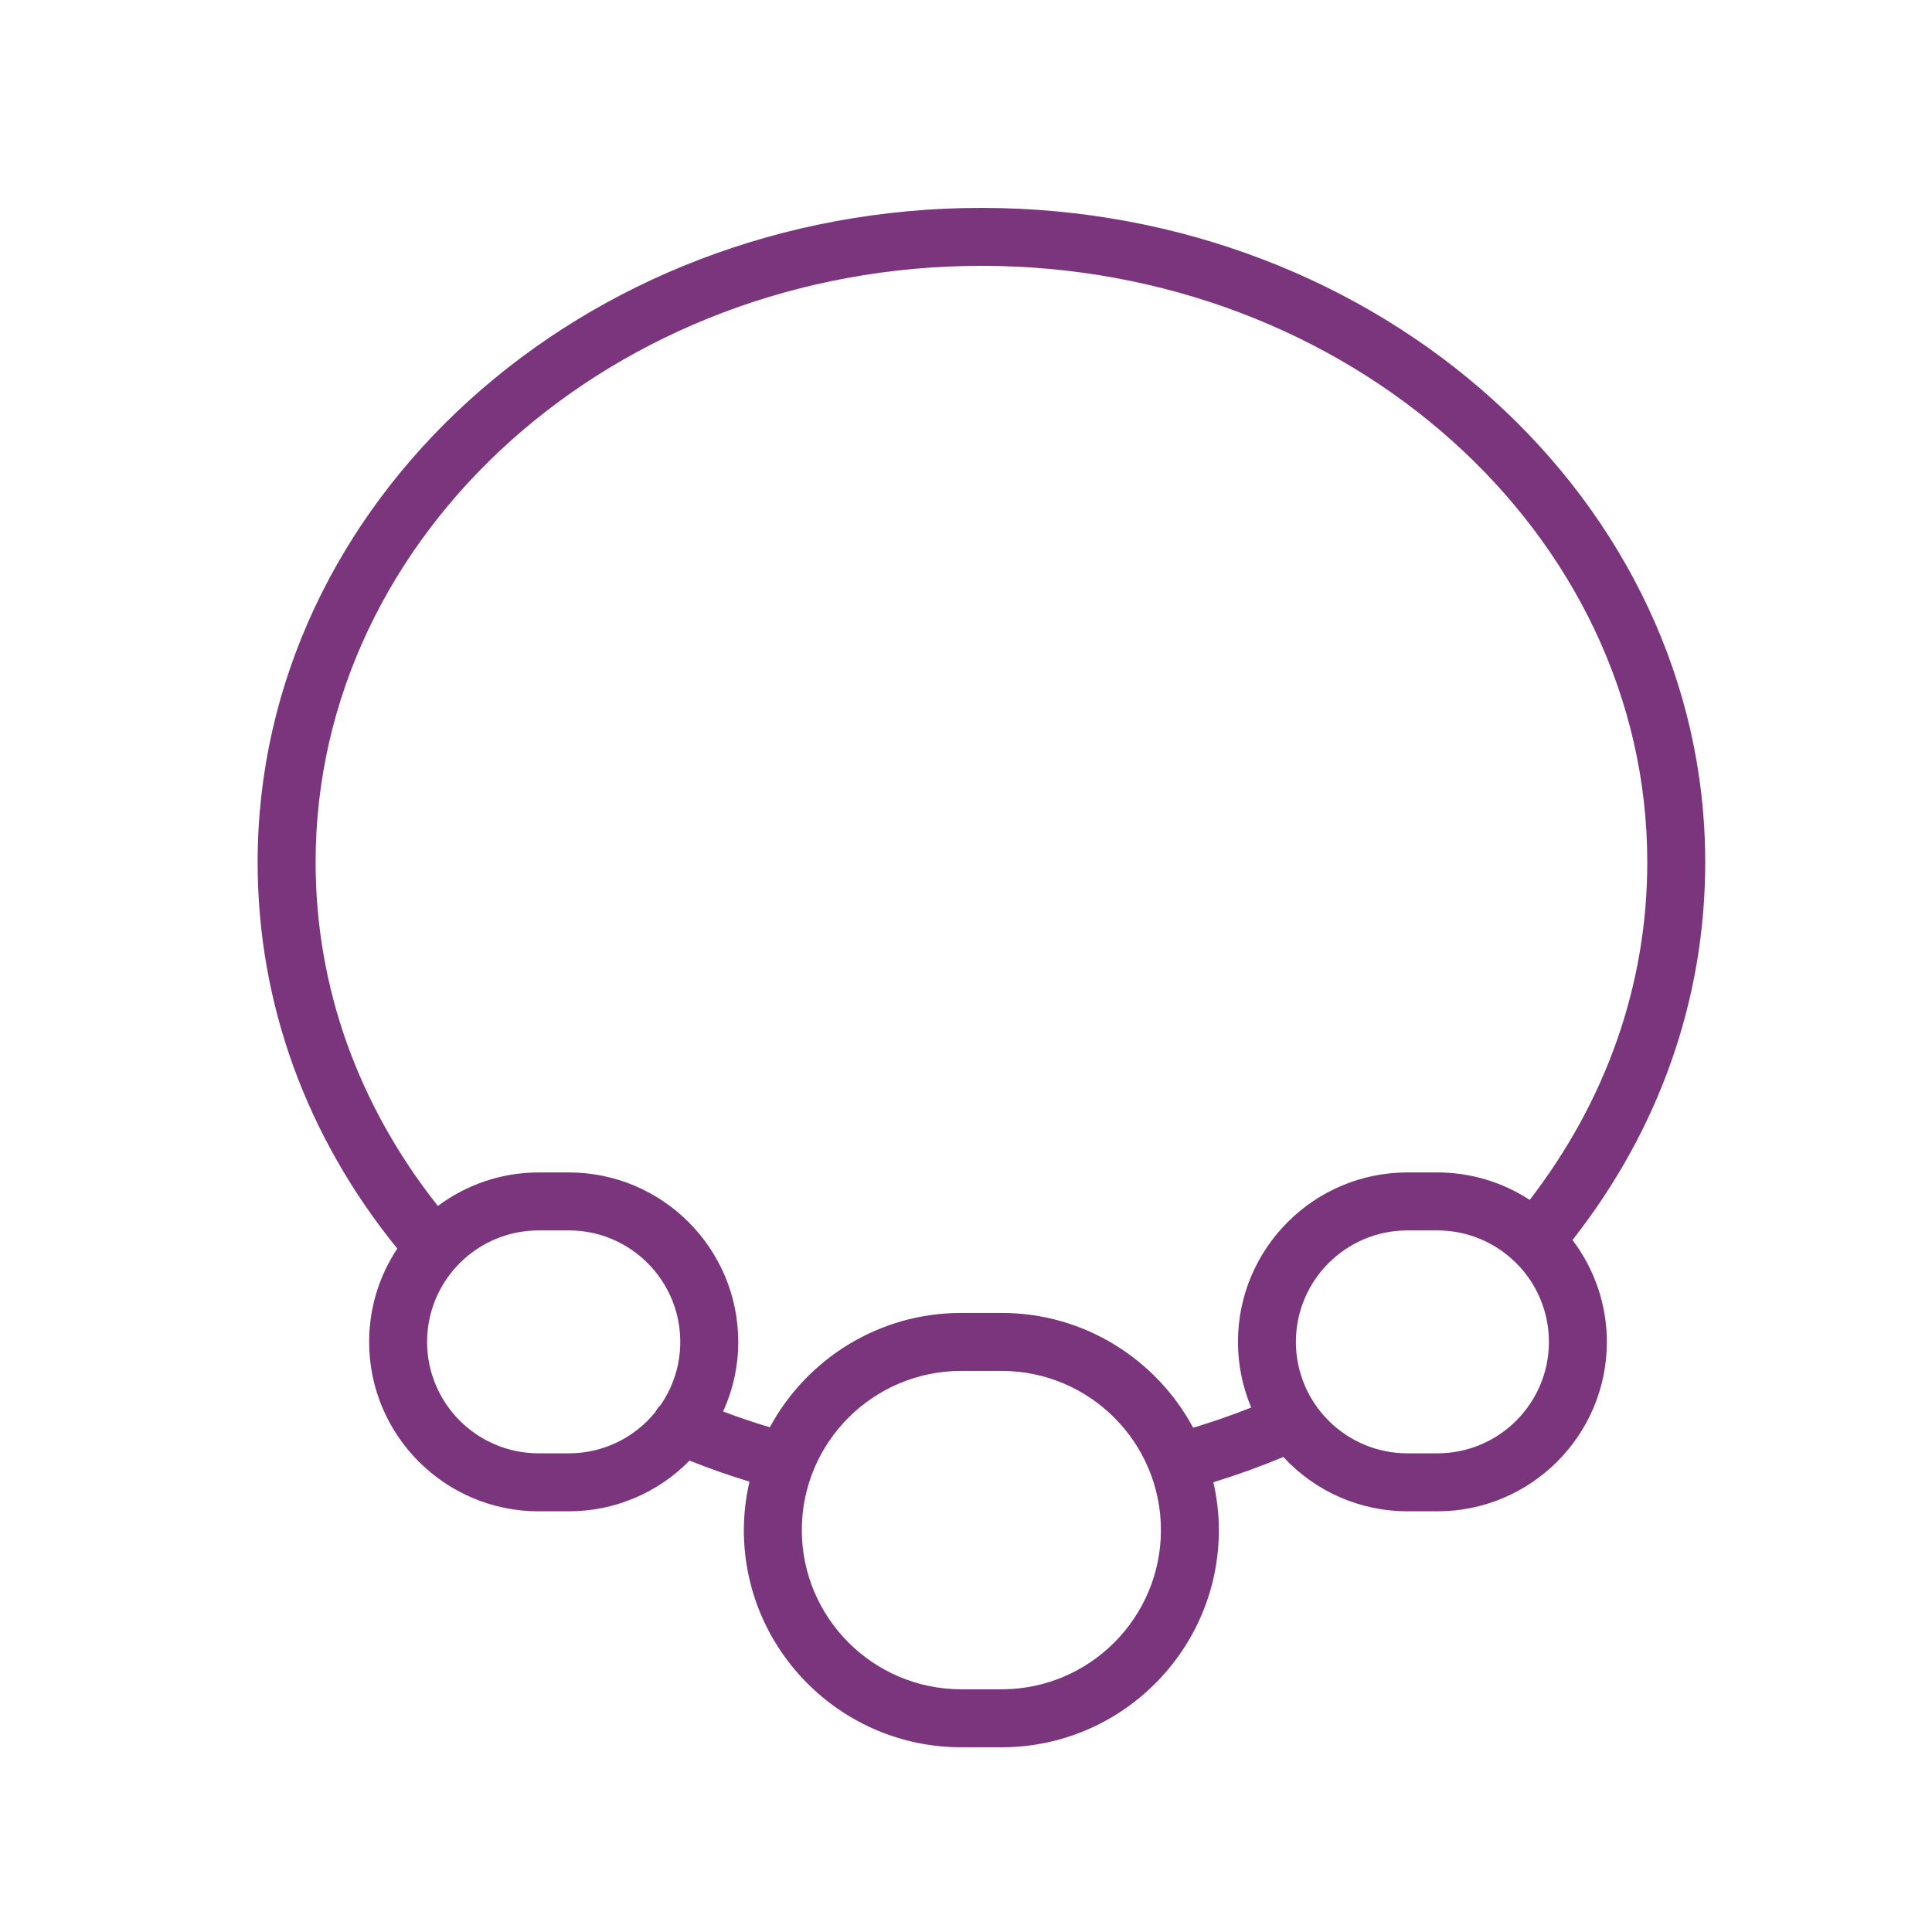 <?xml version="1.0" encoding="UTF-8"?> <svg xmlns="http://www.w3.org/2000/svg" viewBox="0 0 100.00 100.00" data-guides="{&quot;vertical&quot;:[],&quot;horizontal&quot;:[]}"><path fill="#7a357d" stroke="none" fill-opacity="1" stroke-width="1" stroke-opacity="1" color="rgb(51, 51, 51)" fill-rule="evenodd" id="tSvg2b1f7f573e" title="Path 8" d="M88.262 44.629C88.262 25.954 71.454 10.76 50.795 10.76C30.14 10.76 13.335 25.953 13.335 44.629C13.335 51.905 15.837 58.806 20.564 64.626C19.612 66.058 19.105 67.739 19.106 69.458C19.106 74.292 23.04 78.225 27.876 78.225C28.4 78.225 28.924 78.225 29.448 78.225C31.797 78.225 34.047 77.279 35.69 75.6C36.699 76.004 37.734 76.366 38.793 76.69C38.602 77.512 38.504 78.352 38.501 79.196C38.501 85.395 43.548 90.438 49.751 90.438C50.449 90.438 51.146 90.438 51.844 90.438C58.044 90.438 63.088 85.395 63.088 79.196C63.088 78.345 62.985 77.519 62.804 76.721C64.031 76.343 65.239 75.907 66.424 75.412C68.078 77.204 70.405 78.224 72.843 78.225C73.362 78.225 73.882 78.225 74.401 78.225C79.236 78.225 83.171 74.292 83.171 69.458C83.17 67.553 82.545 65.7 81.392 64.184C85.89 58.45 88.262 51.717 88.262 44.629ZM29.448 75.224C28.924 75.224 28.4 75.224 27.876 75.224C24.692 75.221 22.11 72.641 22.106 69.457C22.109 66.271 24.69 63.689 27.876 63.686C28.4 63.686 28.924 63.686 29.448 63.686C32.626 63.686 35.211 66.275 35.211 69.457C35.211 70.667 34.835 71.79 34.196 72.719C34.086 72.823 33.997 72.95 33.92 73.088C32.828 74.439 31.185 75.224 29.448 75.224ZM51.845 87.437C51.147 87.437 50.45 87.437 49.752 87.437C45.203 87.437 41.502 83.74 41.502 79.195C41.502 74.653 45.203 70.958 49.752 70.958C50.45 70.958 51.147 70.958 51.845 70.958C56.391 70.958 60.089 74.653 60.089 79.195C60.089 83.74 56.391 87.437 51.845 87.437ZM61.758 73.9C59.861 70.367 56.131 67.957 51.845 67.957C51.147 67.957 50.45 67.957 49.752 67.957C45.474 67.957 41.748 70.355 39.846 73.875C39.031 73.631 38.225 73.359 37.429 73.059C37.927 71.959 38.212 70.742 38.212 69.457C38.212 64.621 34.281 60.686 29.449 60.686C28.925 60.686 28.401 60.686 27.877 60.686C25.923 60.686 24.123 61.336 22.664 62.42C18.535 57.205 16.336 51.079 16.336 44.628C16.336 27.607 31.794 13.759 50.796 13.759C69.801 13.759 85.263 27.607 85.263 44.628C85.263 50.947 83.147 56.954 79.177 62.108C77.759 61.179 76.1 60.685 74.405 60.685C73.886 60.685 73.366 60.685 72.847 60.685C68.011 60.685 64.077 64.62 64.077 69.456C64.077 70.66 64.322 71.808 64.763 72.853C63.783 73.244 62.779 73.592 61.758 73.9ZM74.403 75.224C73.884 75.224 73.364 75.224 72.845 75.224C69.661 75.221 67.079 72.641 67.075 69.457C67.078 66.271 69.659 63.689 72.845 63.686C73.364 63.686 73.884 63.686 74.403 63.686C75.908 63.686 77.353 64.276 78.428 65.33C78.441 65.341 78.45 65.355 78.463 65.366C78.467 65.369 78.472 65.37 78.476 65.374C79.562 66.455 80.173 67.924 80.172 69.457C80.168 72.641 77.587 75.221 74.403 75.224Z"></path><defs></defs></svg> 